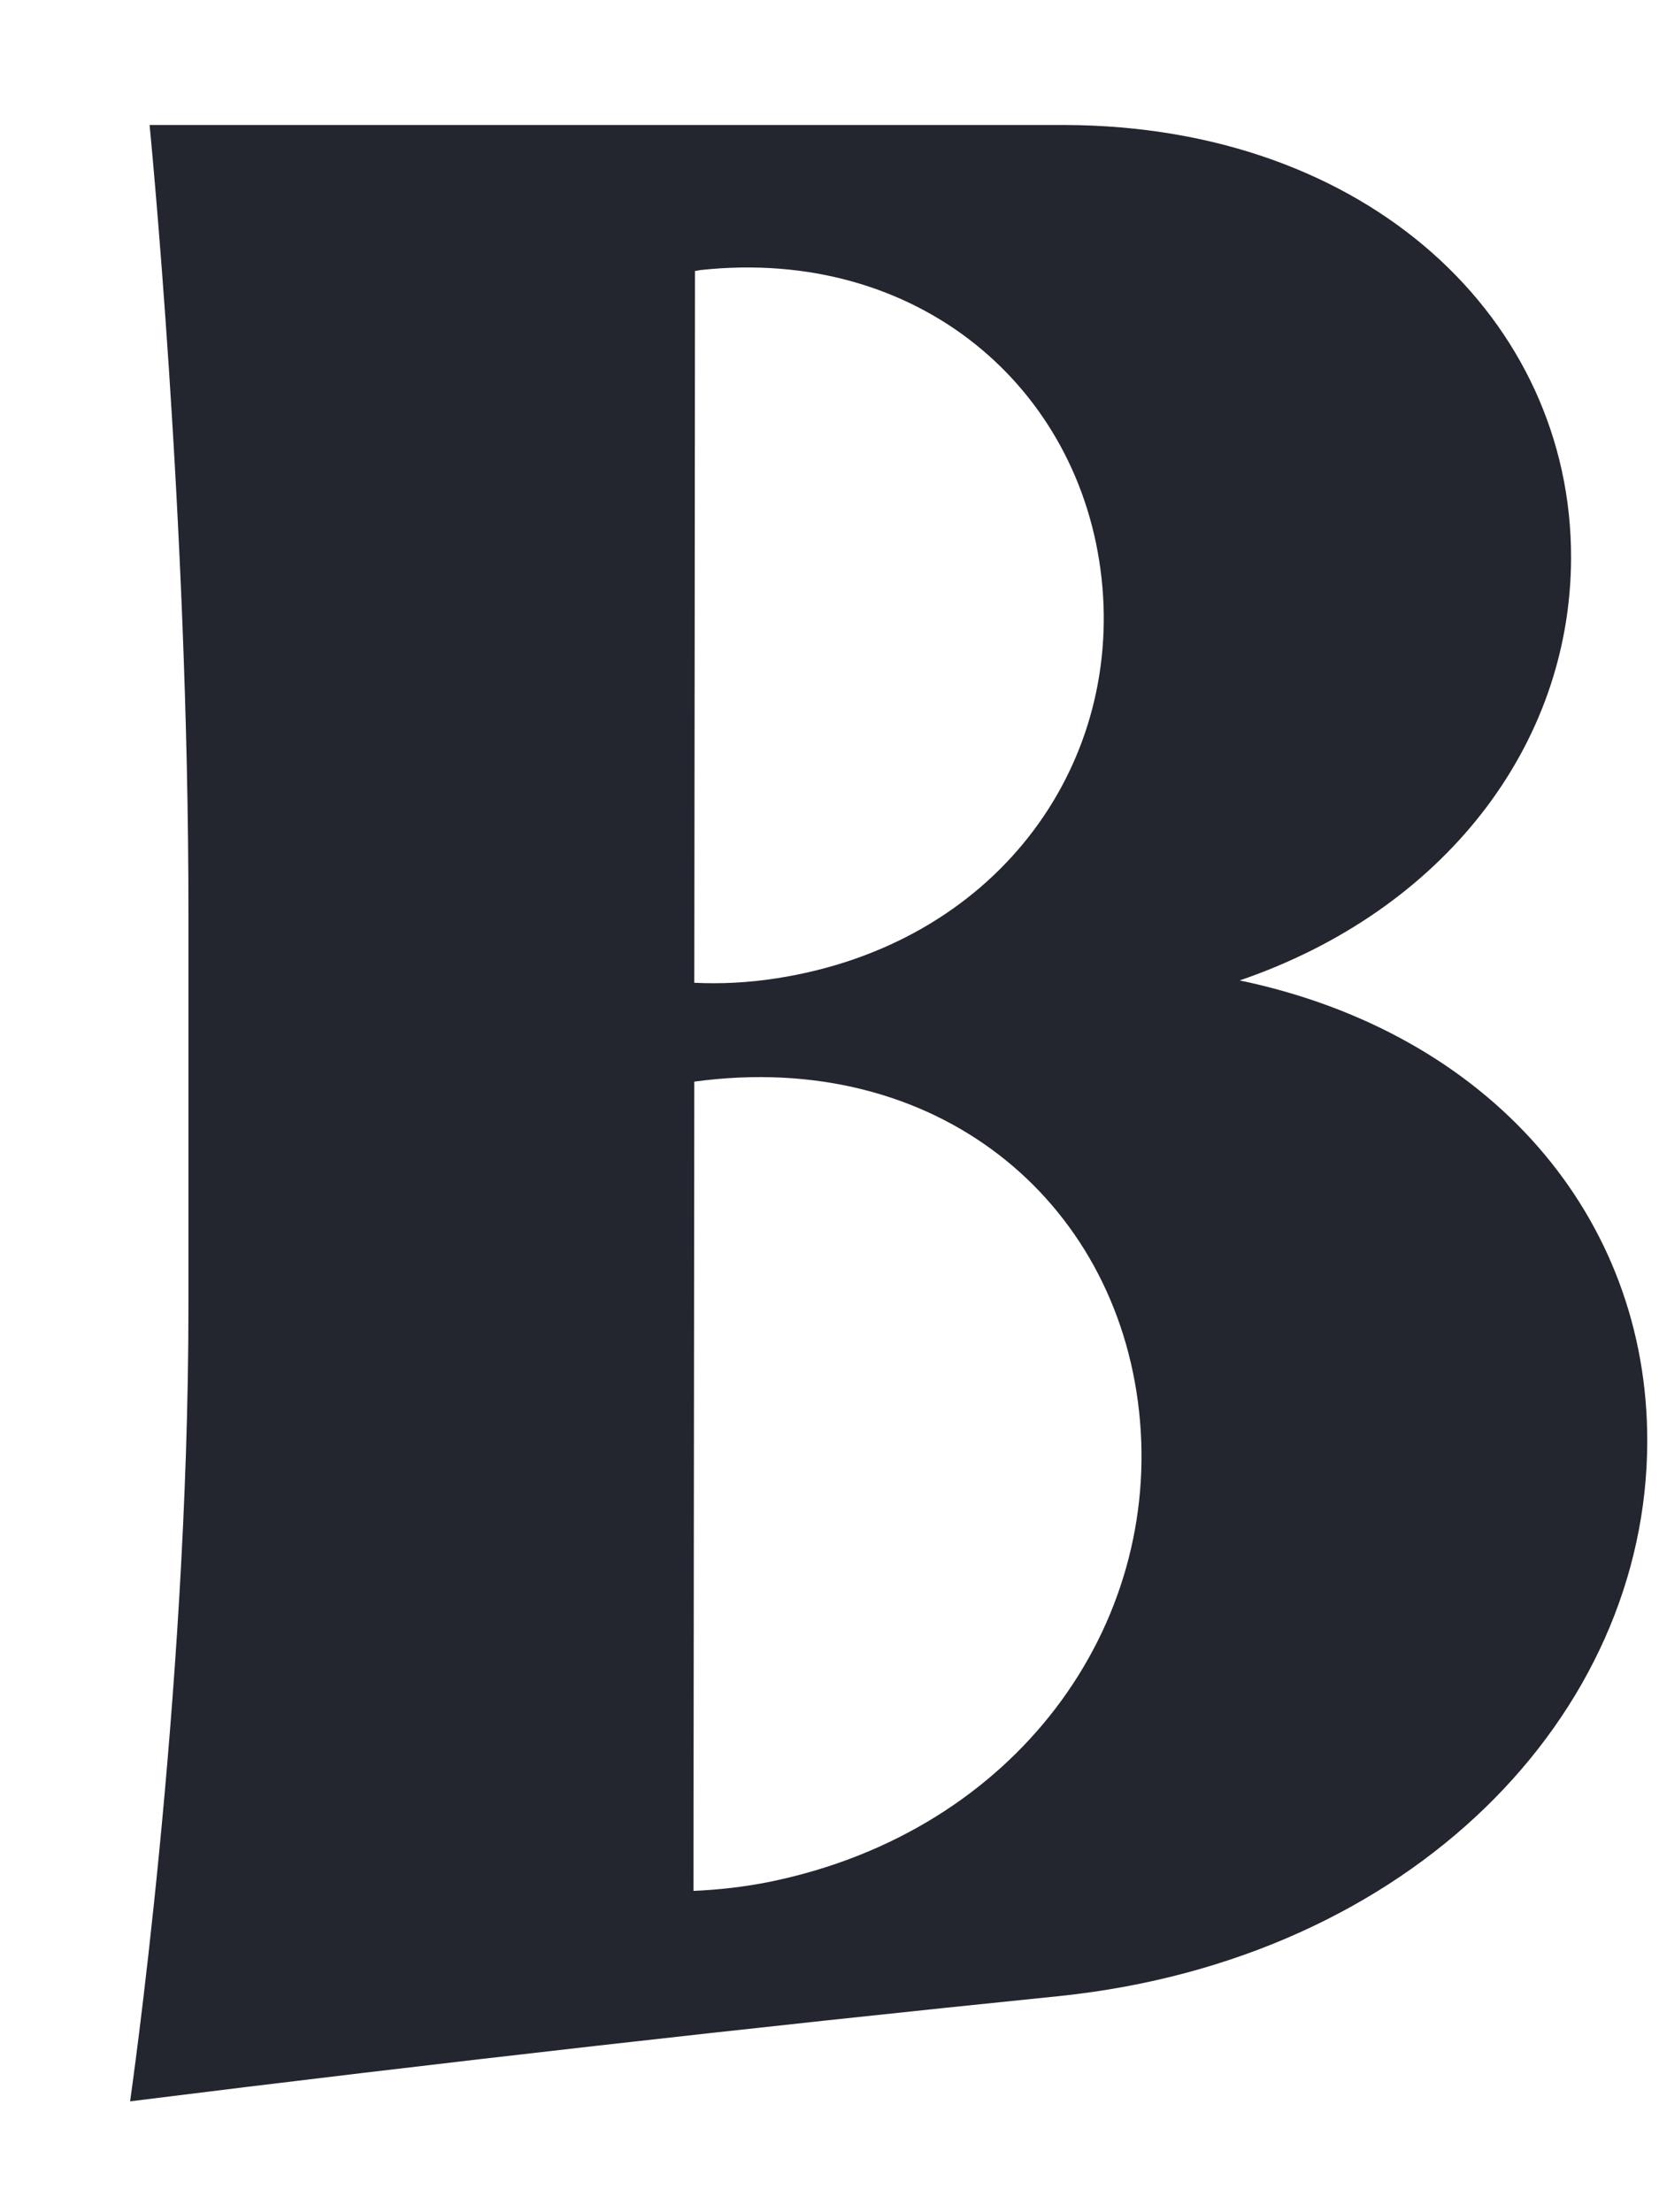 <svg width="12" height="16" viewBox="0 0 12 16" fill="none" xmlns="http://www.w3.org/2000/svg">
<path fill-rule="evenodd" clip-rule="evenodd" d="M5.574 13.609C5.382 13.648 5.197 13.668 5.016 13.676C5.018 11.725 5.02 9.774 5.022 7.823C6.773 7.584 8.072 8.677 8.239 10.206C8.409 11.756 7.358 13.241 5.574 13.609ZM5.068 1.953C6.645 1.783 7.818 2.807 7.968 4.184C8.118 5.561 7.19 6.833 5.615 7.076C5.41 7.108 5.212 7.117 5.022 7.108C5.024 5.392 5.026 3.676 5.027 1.96C5.041 1.958 5.054 1.955 5.068 1.953ZM8.967 7.091C10.44 6.587 11.361 5.395 11.364 4.035C11.368 2.32 9.903 0.912 7.704 0.904H1.082C1.082 0.906 1.364 3.755 1.363 6.6C1.363 7.55 1.363 8.499 1.363 9.449C1.363 12.292 0.941 15.194 0.941 15.198C3.182 14.918 5.425 14.664 7.67 14.436C10.212 14.168 11.912 12.405 11.915 10.426C11.919 8.801 10.78 7.47 8.967 7.091Z" fill="#23262F"/>
</svg>
